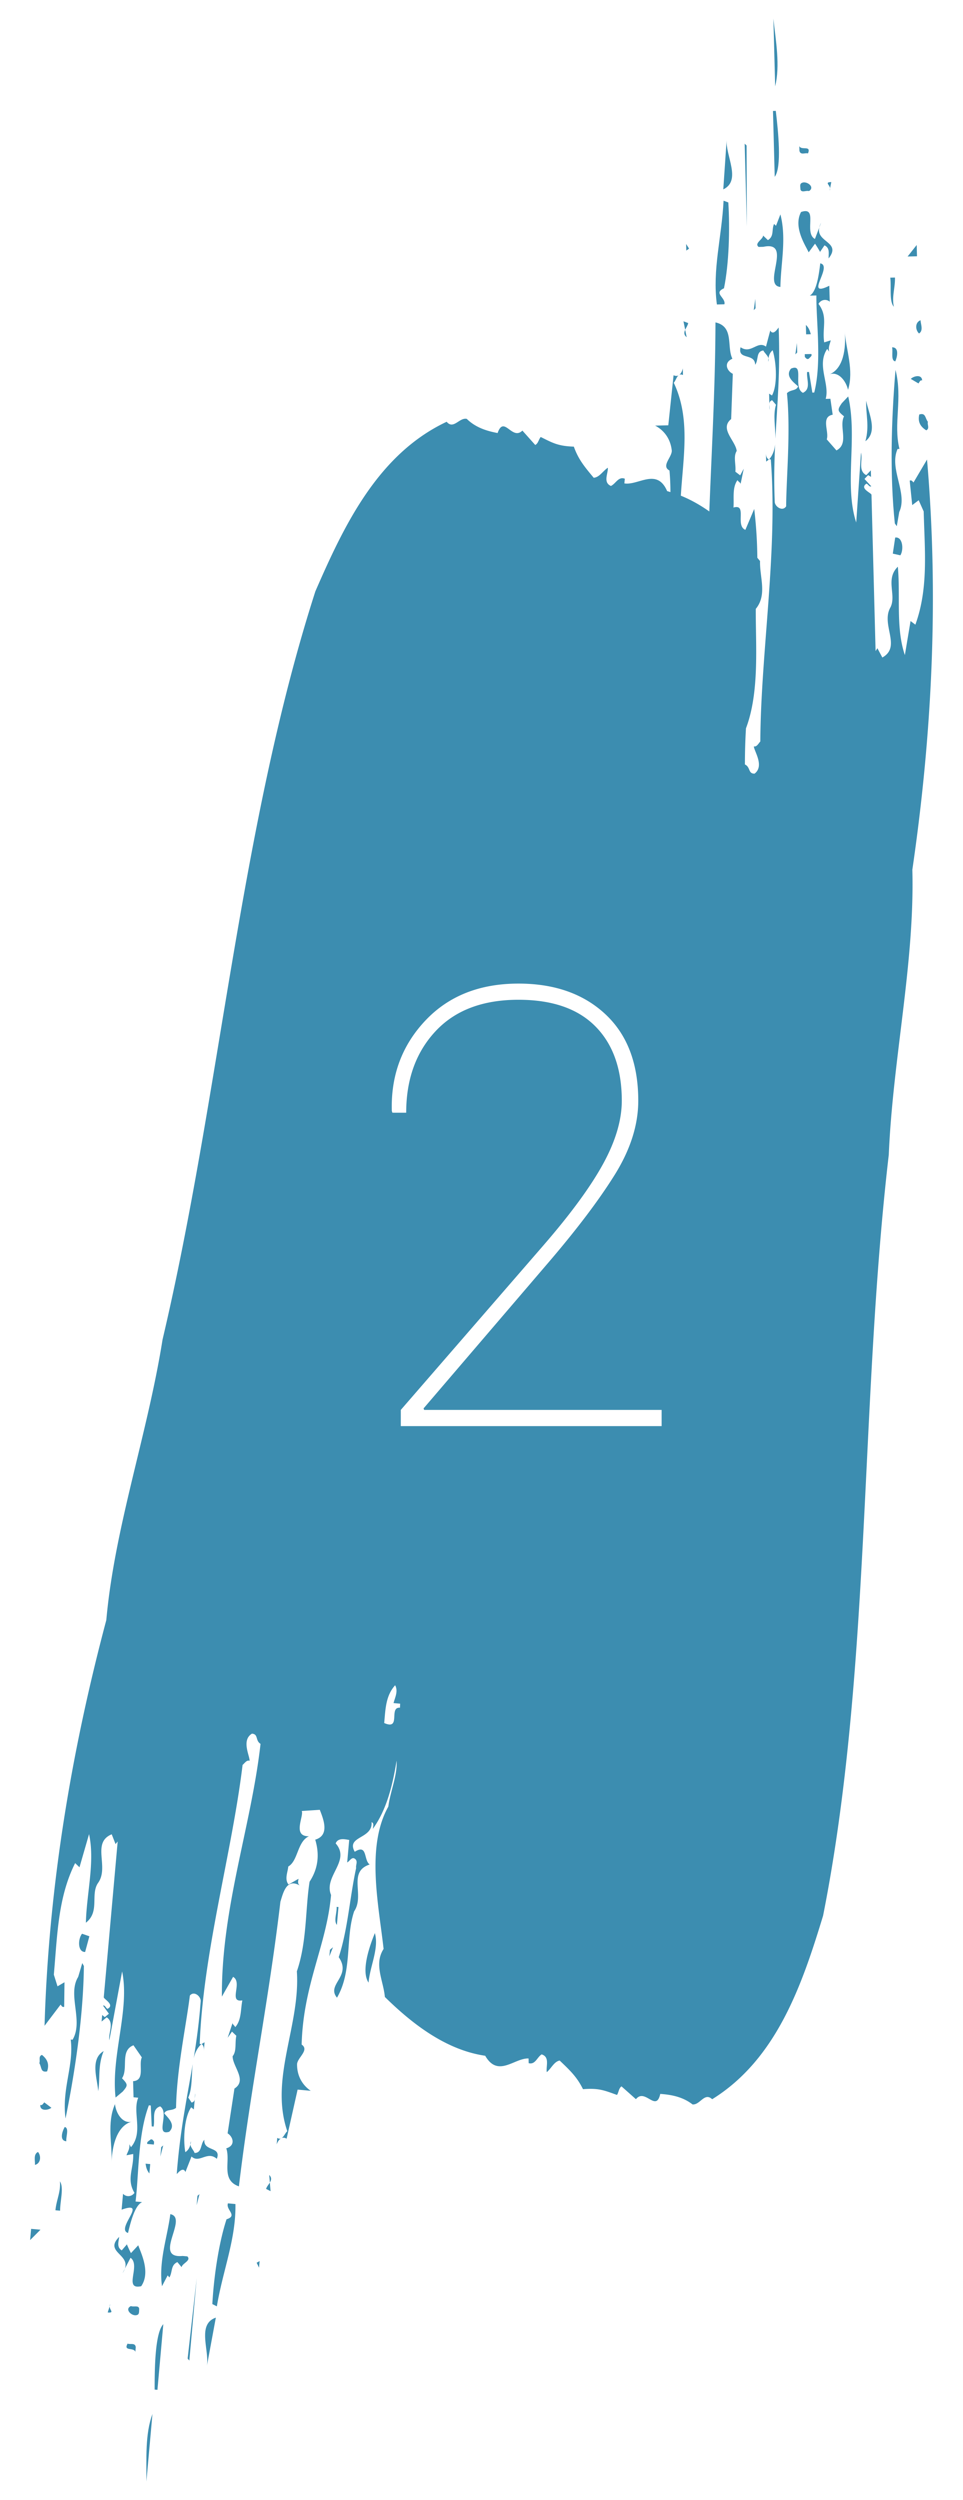 <svg xmlns="http://www.w3.org/2000/svg" viewBox="0 0 149.173 387.091" fill="#3c8db0"><path d="M117.003 46.268l-.246 1.756.284-.297zM115.651 22.527l-.299-.285.337 12.828zM119.039 55.478a3.269 3.269 0 0 0-.032.514.838.838 0 0 0 .032-.514zM118.25 38.216c4.637-.986-.28 5.987 2.641 6.21.05-3.648.971-7.464-.003-11.233l-.682 1.767-.3-.285c-.414.885.05 1.896-.955 2.504l-.747-.712c.015.583-1.427 1.203-.683 1.768l.729-.019z"/><path d="M116.979 56.479c.563-.742.091-2.044 1.255-2.219.227.428.691.77.805 1.218.063-.456.239-.927.651-1.253.64 2.173.727 5.526-.109 7.006l-.444-.282.043 1.639c-.006-.255.061-.474.42-.628l.602.713c-.478 1.571-.078 3.478-.085 5.238.282-5.372.771-10.405.5-17.207-.142.149-.84 1.333-1.3.469l-.663 2.495c-1.339-.989-2.302 1.222-3.935.096-.527 2.054 2.21.82 2.26 2.715zM123.45 53.113l-.245 1.758.284-.299zM124.673 55.271c.149.143.303.431.591.278.283-.299.571-.452.417-.739l-1.02.023.012.438zM120.175 17.166l-.436.01.268 10.204c1.126-1.486.544-7.015.168-10.214zM119.801 2.881l.275 10.494c.79-3.228.108-7.003-.275-10.494zM7.293 320.719c.395-1.135.025-1.901-.795-2.561-.606.236-.223.858-.406 1.28.383.62.159 1.479 1.201 1.281zM105.796 58.064l-.08-3.062.053 2.042c-.073.33-.24.747-.527.981.145-.067.322-.07.554.039zM106.605 50.022l-.734-.274.267 1.316c.158-.348.408-.698.467-1.042zM106.371 52.216l-.234-1.152c-.177.39-.238.777.234 1.152zM124.872 51.766l.729-.018c-.162-.58-.319-1.013-.767-1.44l.038 1.458zM112.214 47.114c.264-1.027-1.793-1.707-.065-2.477.776-3.813.929-9.068.672-13.29l-.736-.273c-.287 5.694-1.759 10.689-1.035 16.069l1.164-.029zM112.565 21.58l-.526 7.743c2.88-1.382.299-5.258.526-7.743zM106.741 38.494l-.457-.718.027 1.022z"/><path d="M119.18 62.592l.022.836c.065-.293-.015-.582-.022-.836zM138.719 57.265c-.668 7.893-.884 16.359-.106 23.779l.303.43.38-2.197c1.38-2.951-1.633-6.671-.256-9.766l.291-.008c-.978-3.915.525-7.744-.612-12.238zM126.253 37.73c.211.299.637 1.006.779 1.27l.685-1.013c.885.415.617 1.298.636 2.026 2.064-2.583-1.996-2.467-1.439-4.796l-.681 1.785c-1.774-.978.595-5.121-2.149-4.179-1.251 2.365.721 5.233 1.184 6.244l.985-1.337zM5.414 335.19c.897-.21 1.001-1.372.472-2.007-.766.371-.42 1.425-.472 2.007zM138.67 83.229l-.372 2.489 1.173.263c.56-.889.361-2.926-.801-2.752zM138.684 55.953c.276-.589.67-2.205-.495-2.176.165.726-.237 2.048.495 2.176z"/><path d="M143.601 71.15l-2.094 3.551c-.149-.142-.303-.43-.59-.278l.39 3.783 1.001-.753.775 1.732c.161 6.121.75 11.942-1.29 17.534l-.743-.565-.882 5.272c-1.422-4.195-.674-9.027-1.088-13.684-1.989 1.945-.176 4.379-1.146 6.298-1.533 2.663 1.763 6.084-1.254 7.763l-.767-1.441-.28.445-.635-24.197c-.008-.292-1.921-.976-.774-1.732.296.138.453.572.74.419l-1.05-1.141.568-.597.444.281-.027-1.021-.709.746c-1.33-.697-.498-2.321-.82-3.481l-.737 10.812c-1.901-5.788.238-13.133-1.241-19.514l-.993 1.045c-.701 1.037-.697 1.183.345 2.033-.831 1.625.84 4.209-1.173 5.28l-1.503-1.714c.407-1.177-.965-3.478.92-3.815l-.356-2.471-.729.018c.667-2.349-1.449-5.215.235-7.737l.303.431c-.165-.726.115-1.169.245-1.757l-1.012.317c-.352-2.326.625-3.955-.886-5.959.419-.74 1.293-.761 1.741-.335l-.065-2.477c-4.029 1.993.648-3.079-1.403-3.468-.238 2.048-.614 4.391-1.618 5l1.019-.026c-.039 4.085.855 10.335-.334 15.032l-.291.008-.521-3.197-.292.006c-.115 1.172.651 2.611-.645 3.225-1.625-.835.315-4.675-1.847-3.747-.989 1.191.494 2.176 1.092 2.745-.272.737-1.154.465-1.722 1.063.594 5.966-.096 12.984-.123 17.506-.559.888-1.749.043-1.768-.686-.133-3.276-.069-6.152.061-8.912-.094.874-.354 1.686-.961 2.37-.444-.281-.456-.719-.467-1.156l.038 1.457c.287-.152.425-.447.72-.31 1.103 14.269-1.551 29.795-1.625 43.652-.284.299-.56.888-1.001.755.019.728 1.682 3.021.111 4.226-1.02.024-.609-1.007-1.496-1.422a94.385 94.385 0 0 1 .163-5.594c2.113-5.583 1.497-12.786 1.518-18.452l.003-.044c1.799-2.178.583-4.923.659-7.402-.138-.171-.28-.342-.42-.513a68.868 68.868 0 0 0-.481-7.56l-1.373 3.243c-1.621-.69.331-4.091-1.84-3.455.108-1.461-.225-3.057.618-4.245.154.288.596.422.457.718l.517-2.493-.555 1.034-.744-.565c.116-1.169-.352-2.325.207-3.213-.187-1.6-2.714-3.435-.859-4.938l.254-7.008c-.885-.415-1.502-1.713-.061-2.332-.923-1.873.308-4.966-2.624-5.625-.029 9.956-.577 19.482-.955 29.271-1.388-.977-2.854-1.814-4.409-2.442.358-5.969 1.532-11.956-1.096-17.483.275-.289.423-.877.732-1.145-.203.105-.452.125-.763-.021l-.817 7.751-2.04.05c1.33.697 2.384 1.984 2.58 3.876.027 1.021-1.688 2.375-.358 3.072.103 1.158.148 2.269.149 3.344-.17-.051-.338-.108-.51-.153-1.576-3.657-4.46-.846-6.623-1.192l.065-.726c-.99-.382-1.384.754-2.149 1.122-1.267-.555-.411-1.942-.479-2.826-.778.514-1.303 1.492-2.188 1.557-1.453-1.744-2.378-2.854-3.079-4.821-2.481-.081-3.312-.595-5.133-1.494-.329.409-.381.991-.843 1.241l-1.994-2.233c-1.608 1.611-2.853-2.456-3.839.382-1.439-.277-3.299-.742-4.778-2.195-1.149-.25-2.054 1.716-3.113.449-10.684 5.025-15.92 16.114-20.338 26.253-11.754 36.556-14.704 77.727-23.673 115.855-2.341 14.721-7.425 29.046-8.711 43.425-5.288 19.869-8.925 40.914-9.568 62.82l2.489-3.286c.132.158.251.462.554.344l.048-3.803-1.081.633-.57-1.809c.545-6.099.63-11.949 3.3-17.269l.673.647 1.483-5.135c.929 4.331-.37 9.045-.495 13.719 2.2-1.703.679-4.329 1.864-6.125 1.83-2.469-1.051-6.247 2.14-7.567l.596 1.52.329-.41-2.156 24.109c-.026.291 1.795 1.19.57 1.809-.278-.171-.384-.62-.687-.502l.912 1.254-.633.528-.409-.33-.091 1.017.791-.66c1.241.846.228 2.363.414 3.552l1.977-10.655c1.222 5.969-1.749 13.018-1.015 19.527l1.107-.924c.816-.95.829-1.095-.108-2.059 1.013-1.518-.349-4.278 1.773-5.11l1.296 1.876c-.54 1.122.558 3.566-1.354 3.683l.069 2.495.726.066c-.933 2.257.839 5.347-1.124 7.659l-.251-.463c.08.74-.249 1.148-.446 1.717l1.042-.199c.082 2.351-1.077 3.857.194 6.021-.501.687-1.372.607-1.768.132l-.221 2.468c4.231-1.516-.999 2.984.994 3.607.472-2.007 1.115-4.291 2.183-4.78L21 340.86c.509-4.054.341-10.364 2.063-14.893l.29.026.149 3.236.291.028c.249-1.15-.346-2.669 1.012-3.129 1.518 1.017-.851 4.607 1.403 3.935 1.12-1.069-.24-2.219-.769-2.853.355-.7 1.2-.329 1.833-.857.096-5.994 1.591-12.886 2.138-17.375.658-.818 1.742.159 1.677.885-.245 3.269-.639 6.119-1.087 8.845.195-.857.546-1.634 1.227-2.243.409.33.37.767.331 1.202l.13-1.452c-.303.118-.474.395-.751.224.547-14.301 4.972-29.418 6.641-43.175.316-.264.658-.818 1.081-.635.065-.725-1.323-3.195.377-4.211 1.016.093.489 1.07 1.322 1.585-1.433 12.754-6.072 25.362-5.988 39.135l1.738-3.063c1.531.872-.799 4.026 1.43 3.644-.276 1.439-.128 3.062-1.102 4.145-.12-.304-.543-.488-.371-.766l-.801 2.417.671-.963.674.647c-.25 1.148.082 2.35-.576 3.168.001 1.611 2.3 3.724.284 5.004l-1.06 6.933c.831.514 1.294 1.874-.208 2.323.701 1.967-.878 4.898 1.959 5.889 1.774-14.92 4.617-28.717 6.429-44.072.407-1.281.918-3.723 3.004-2.507-.41-.331-.227-.753-.201-1.044l-1.541.884c-.661-.793-.121-1.915-.043-2.786 1.541-.883 1.367-3.829 3.198-4.686-2.638.052-.743-3.143-1.112-3.909l2.795-.183c.596 1.518 1.55 3.948-.706 4.621.677 2.259.483 4.436-.874 6.508-.667 4.186-.395 9.336-1.973 13.877.565 8.398-4.262 16.595-1.482 24.757-.306.256-.521.822-.859 1.053.213-.081.464-.072.755.109l1.704-7.605 2.032.185c-1.241-.846-2.14-2.246-2.117-4.147.091-1.017 1.95-2.165.709-3.011.251-9.347 3.857-15.314 4.558-23.157-1.205-2.894 3.105-5.281.714-7.988.381-.99 1.661-.581 2.095-.541l-.312 3.486c.305-.119.659-.817 1.081-.633.7.356.199 1.042.306 1.493-.995 4.594-1.293 9.545-2.698 13.809 2.075 2.973-1.985 4.212-.267 6.272 2.419-4.17 1.265-9.255 2.658-13.374 1.685-2.481-1.063-6.101 2.404-7.249-.964-.672-.295-3.246-2.312-1.967-1.388-2.47 2.808-1.94 2.606-4.594.423.185.238.607.199 1.043 2.14-2.961 3.059-6.731 3.677-10.557.135 2.302-1.001 4.845-1.28 7.107-3.481 6.211-1.496 15.208-.734 22.043-1.541 2.372-.015 4.961.195 7.434 4.341 4.27 9.545 8.23 15.544 9.105 1.987 3.451 4.528.326 6.716.421l.019.729c1.028.265 1.288-.908 2.005-1.362 1.322.406.632 1.881.801 2.752.714-.6 1.123-1.632 1.994-1.799 1.644 1.565 2.69 2.561 3.613 4.435 2.473-.205 3.358.21 5.27.893.28-.445.265-1.028.694-1.33l2.238 1.988c1.411-1.785 3.117 2.112 3.769-.821 1.461.11 3.362.357 4.998 1.63 1.17.117 1.843-1.941 3.04-.804 10.039-6.223 13.963-17.841 17.184-28.421 7.466-37.666 5.655-78.903 10.174-117.81.63-14.893 4.031-29.708 3.652-44.139 2.969-20.347 4.158-41.671 2.274-63.504zM61.955 264.406c-1.792-.143.238 3.543-2.439 2.37.195-2.178.232-4.224 1.692-5.848.504.923-.023 1.9-.247 2.759l1.022.093c-.008.209-.017.418-.028.626zm40.534-43.604H62.086v-2.505l22.126-25.513c4.205-4.855 7.275-9.045 9.208-12.571 1.932-3.525 2.899-6.788 2.899-9.788 0-4.917-1.361-8.751-4.082-11.504-2.722-2.752-6.696-4.128-11.921-4.128-5.536 0-9.819 1.623-12.849 4.871-3.031 3.247-4.546 7.453-4.546 12.617h-2.134l-.093-.278c-.155-5.474 1.569-10.128 5.172-13.962 3.602-3.834 8.419-5.752 14.449-5.752 5.597 0 10.089 1.585 13.475 4.755 3.386 3.17 5.079 7.631 5.079 13.383 0 3.742-1.214 7.561-3.641 11.458-2.428 3.896-5.853 8.427-10.275 13.591l-19.343 22.59.093.232h36.785v2.504zM142.398 64.177c-.261 1.173.195 1.891 1.085 2.452.574-.305.122-.878.256-1.318-.452-.572-.329-1.45-1.341-1.134zM142.361 51.634c.717-.456.253-1.464.238-2.048-.868.313-.837 1.478-.238 2.048zM141.087 58.667l1.185.699c.141-.149.276-.59.571-.451-.027-1.021-1.33-.697-1.756-.248zM138.462 47.498c-.334-1.596.215-2.922.173-4.526l-.729.019c.184 1.454-.195 3.651.556 4.507zM126.915 35.217l.274-.719c-.144.267-.222.5-.274.719zM125.158 23.754c.548-1.326-1.031-.411-1.341-1.134l.019.729c.165.724.881.271 1.322.405zM127.032 39l-.016.024c.092.131.079.092.016-.024zM124.257 28.298c-.433.157-.276.59-.264 1.027.161.58.877.124 1.319.261 1.003-.608-.334-1.598-1.055-1.288zM128.586 29.15l-.069.357a.556.556 0 0 0 .069-.357z"/><path d="M128.533 57.949c1.299-.469 2.503.962 2.832 2.412.94-3.086-.306-6.119-.532-9.177.196 1.892.15 5.686-2.3 6.765zM134.179 62.043c-.092 2.044.54 3.925-.128 6.275 2.002-1.507.469-4.387.128-6.275zM128.773 28.188c-1.089.027-.261.41-.187.962l.187-.962zM142.001 37.932l-1.411 1.785 1.457-.036zM29.33 365.49l1.143-12.781-1.407 12.464zM30.248 324.135c-.098.283-.052.579-.075.833l.075-.833zM30.457 341.433l.446-1.716-.316.263z"/><path d="M27.376 336.612c.158-.132.988-1.227 1.346-.316l.946-2.403c1.216 1.137 2.427-.949 3.919.358.762-1.98-2.1-1.07-1.931-2.958-.645.673-.326 2.02-1.502 2.06-.177-.451-.598-.844-.66-1.303-.115.446-.344.894-.791 1.17-.385-2.232-.086-5.573.915-6.947l.409.331.146-1.633c-.023.254-.115.464-.49.576l-.516-.778c.656-1.506.478-3.446.687-5.193-.899 5.305-1.964 10.249-2.478 17.036z"/><path d="M29.494 332.05a3.21 3.21 0 0 0 .091-.507c-.091.18-.112.348-.091.507zM29.017 349.354l-.726-.065c-4.72.446.968-5.915-1.908-6.472-.47 3.618-1.824 7.303-1.29 11.158l.881-1.677.265.318c.513-.832.169-1.889 1.237-2.378l.66.793c.051-.58 1.555-1.03.881-1.677zM32.022 366.468l1.414-7.631c-3.02 1.042-.903 5.189-1.414 7.631zM24.97 332.438l-.13 1.453.446-1.717zM40.126 351.103l.091-1.018-.462.252zM57.091 306.969c.234-2.614 1.642-5.268.98-7.671-.933 2.257-2.141 5.954-.98 7.671zM51.019 302.9l.566-1.414-.475.397zM35.09 343.612c-1.21 3.698-1.967 8.901-2.198 13.125l.7.356c.94-5.623 2.978-10.415 2.878-15.843l-1.16-.106c-.38.991 1.585 1.903-.22 2.468zM52.144 295.241c.066.885-.485 2.153.043 2.786l.247-2.76-.29-.026zM42.948 331.007l-.273 3.051.182-2.035c.11-.319.325-.714.636-.913-.152.049-.328.032-.545-.103zM24.389 370.018l.909-10.167c-1.29 1.346-1.349 6.905-1.344 10.127l.435.04zM41.702 336.75l.099 1.172c.222-.368.327-.746-.099-1.172z"/><path d="M41.915 339.259l-.114-1.338c-.197.327-.486.645-.584.981l.698.357zM6.245 325.895c-.091 1.017 1.241.846 1.716.448l-1.097-.831c-.157.132-.342.554-.619.383zM12.113 306.078c-1.711 2.772.854 6.814-.87 9.731l-.29-.026c.521 4-1.413 7.631-.801 12.227 1.572-7.763 2.761-16.148 2.843-23.608l-.251-.462-.631 2.138zM23.319 331.263c-.315.264-.619.383-.5.685l1.016.094.039-.435c-.132-.159-.251-.463-.555-.344zM16.979 357.104l.11-.347a.556.556 0 0 0-.11.347zM16.683 358.038c1.085.099.306-.377.297-.934l-.297.934zM15.211 323.786c.327-2.02-.084-3.961.849-6.218-2.162 1.266-.97 4.303-.849 6.218zM10.035 329.316c-.342.554-.92 2.113.241 2.219-.08-.74.472-2.007-.241-2.219zM4.665 346.835l1.607-1.61-1.452-.132zM8.588 342.216l.726.065c-.015-1.466.615-3.604-.033-4.541.148 1.624-.549 2.878-.693 4.476zM13.189 302.223l.656-2.429-1.135-.397c-.658.819-.695 2.866.479 2.826zM20.285 348.849a18.332 18.332 0 0 1-.628-1.351l-.798.927c-.831-.514-.463-1.36-.398-2.086-2.348 2.329 1.699 2.68.877 4.93l.882-1.695c1.65 1.176-1.181 5.019 1.654 4.399 1.515-2.205-.113-5.281-.457-6.339l-1.132 1.215z"/><path d="M19.657 347.498l.019-.022c-.077-.141-.068-.1-.019.022zM22.681 384.209l.935-10.456c-1.157 3.116-.914 6.945-.935 10.456zM23.272 335.066l-.726-.066c.094.595.2 1.043.596 1.518l.13-1.452zM20.282 357.048c-1.067.488.147 1.625.899 1.401.448-.106.342-.554.381-.99-.093-.594-.857-.225-1.28-.411zM19.338 351.27l-.355.682c.173-.248.278-.471.355-.682zM19.763 362.858c-.697 1.254.977.527 1.202 1.281l.065-.726c-.081-.738-.844-.37-1.267-.555zM20.348 328.503c-1.345.316-2.375-1.244-2.536-2.722-1.289 2.957-.401 6.114-.528 9.177.024-1.903.507-5.665 3.064-6.455z"/></svg>